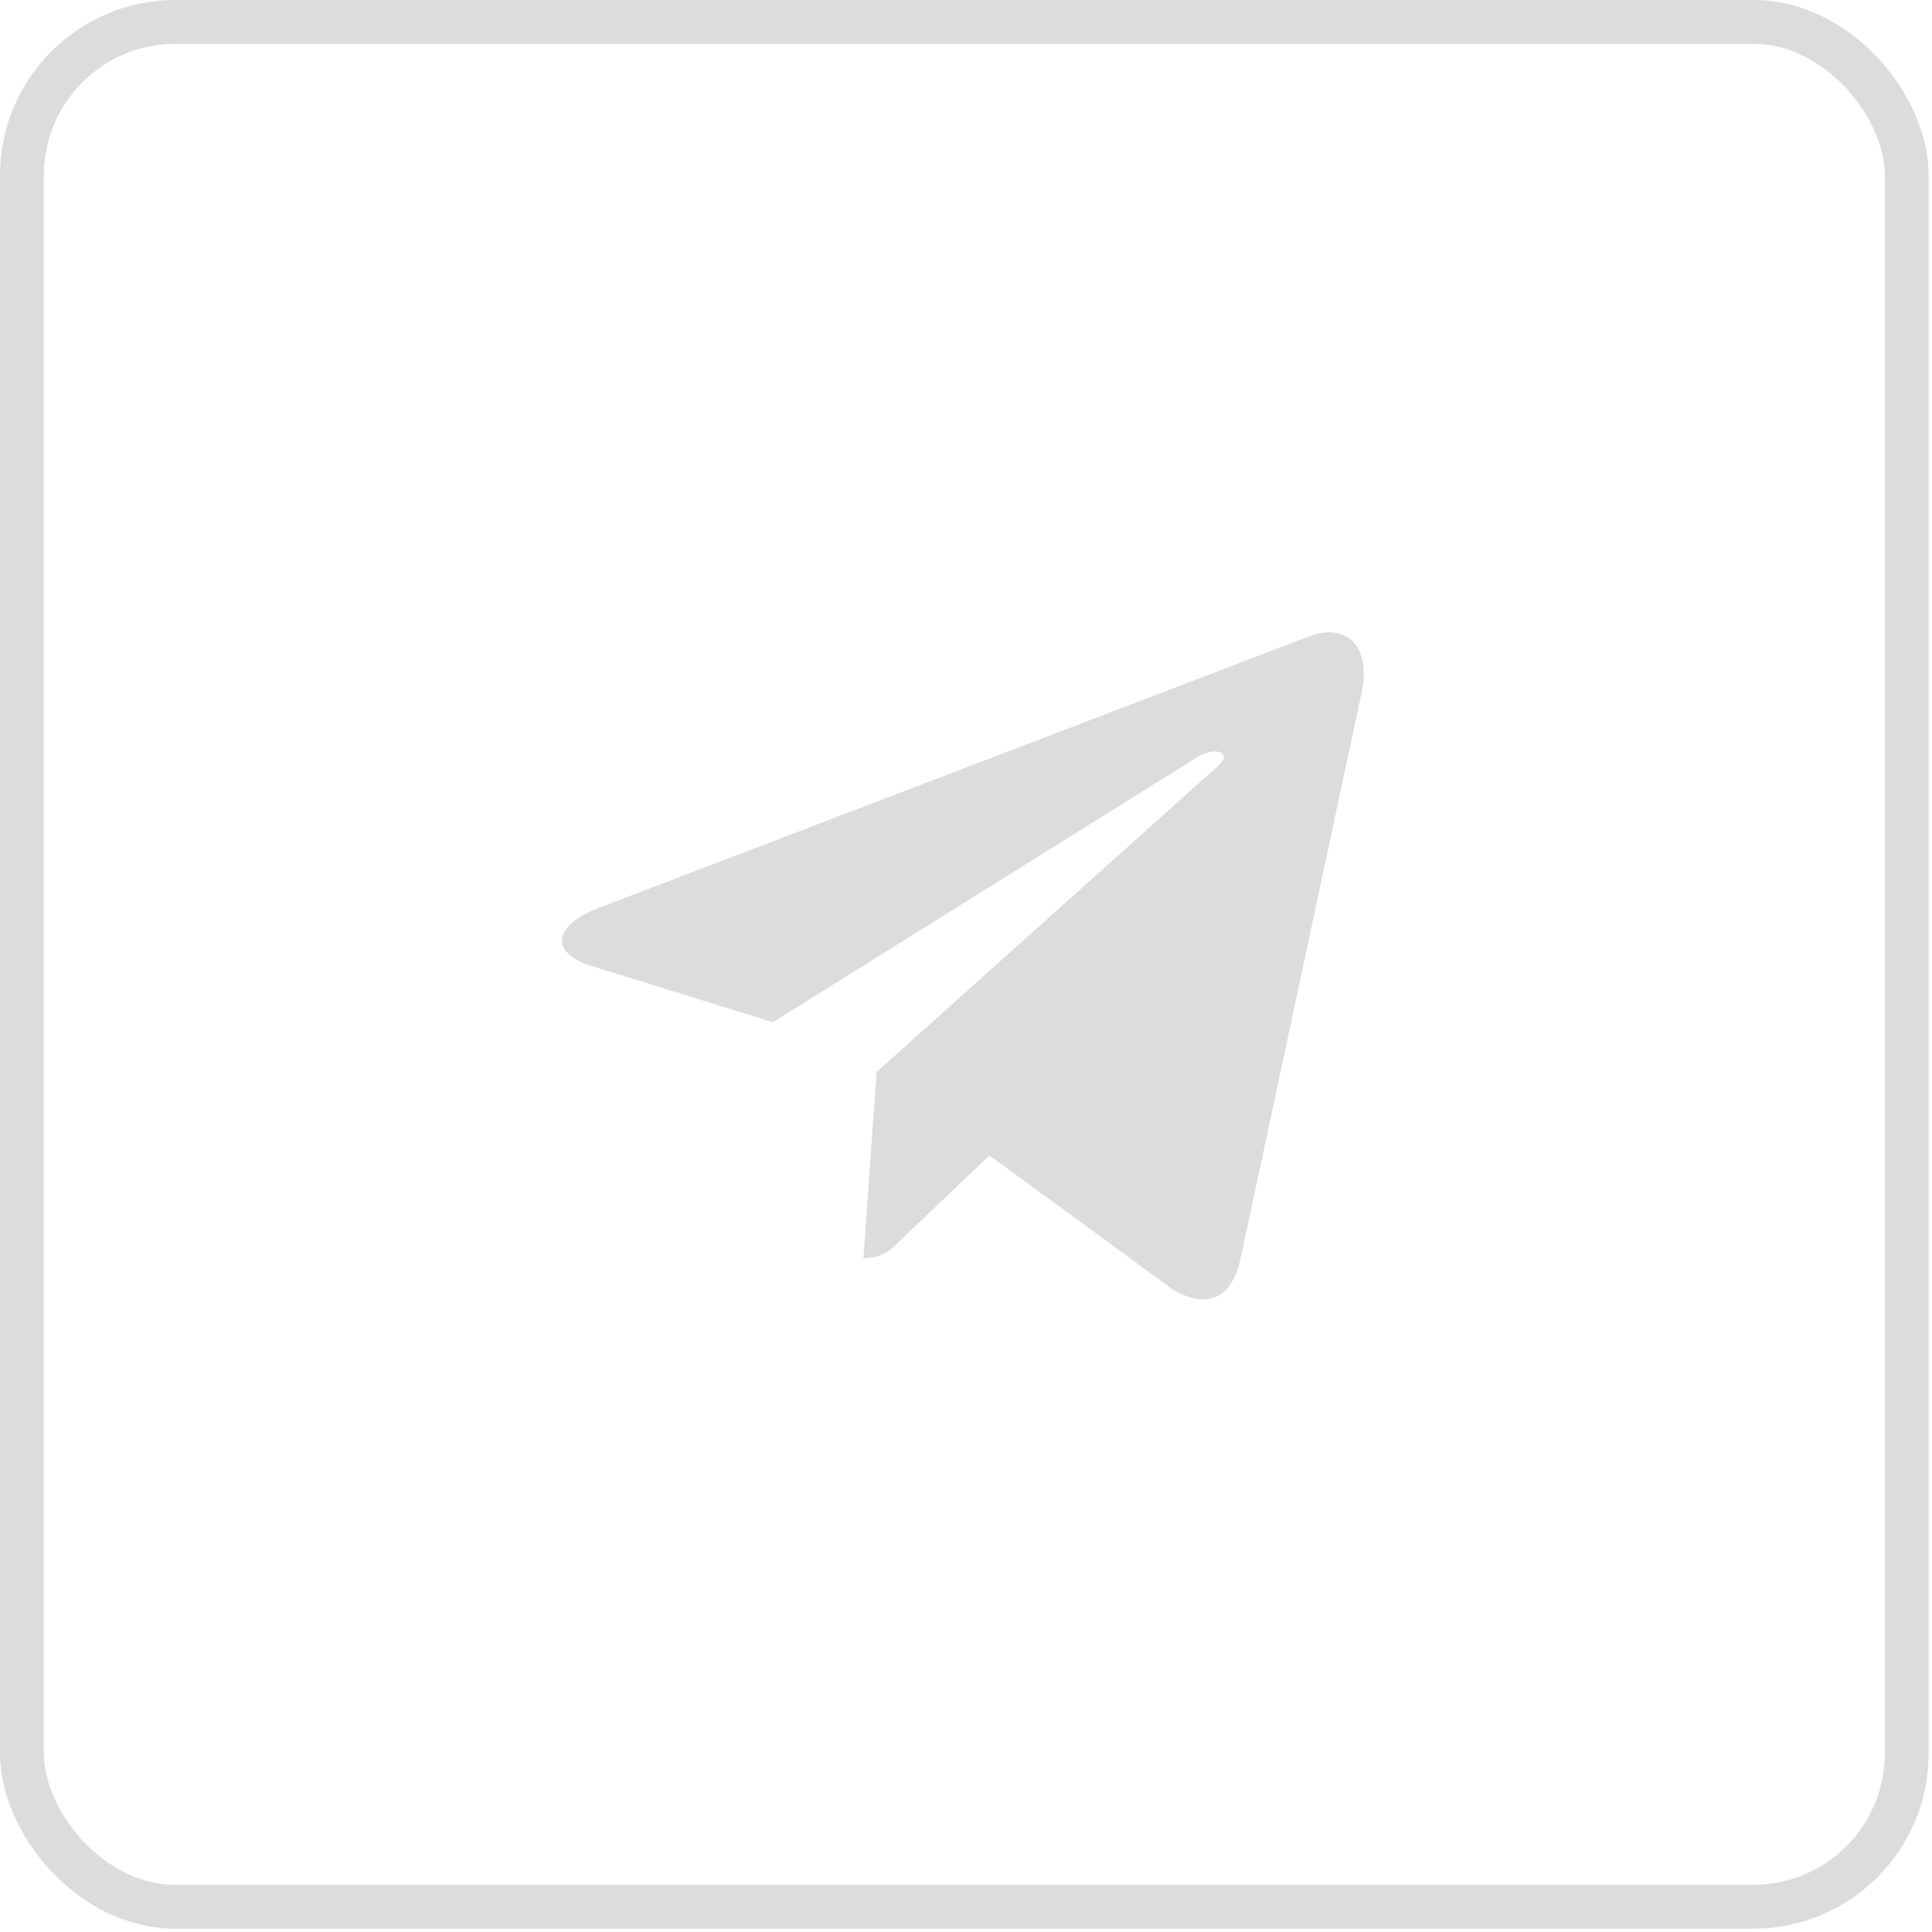 <?xml version="1.0" encoding="UTF-8"?> <svg xmlns="http://www.w3.org/2000/svg" width="55" height="55" viewBox="0 0 55 55" fill="none"><rect x="0.624" y="0.624" width="53.657" height="53.657" rx="4.367" stroke="#DCDCDC" stroke-width="1.248"></rect><path d="M24.956 30.516L24.579 35.818C25.119 35.818 25.353 35.586 25.633 35.308L28.166 32.892L33.414 36.729C34.376 37.264 35.054 36.982 35.314 35.845L38.759 19.73L38.76 19.729C39.065 18.308 38.245 17.753 37.307 18.101L17.06 25.84C15.678 26.376 15.699 27.145 16.825 27.494L22.001 29.101L34.025 21.59C34.591 21.215 35.106 21.422 34.683 21.797L24.956 30.516Z" fill="#DCDCDC"></path></svg> 